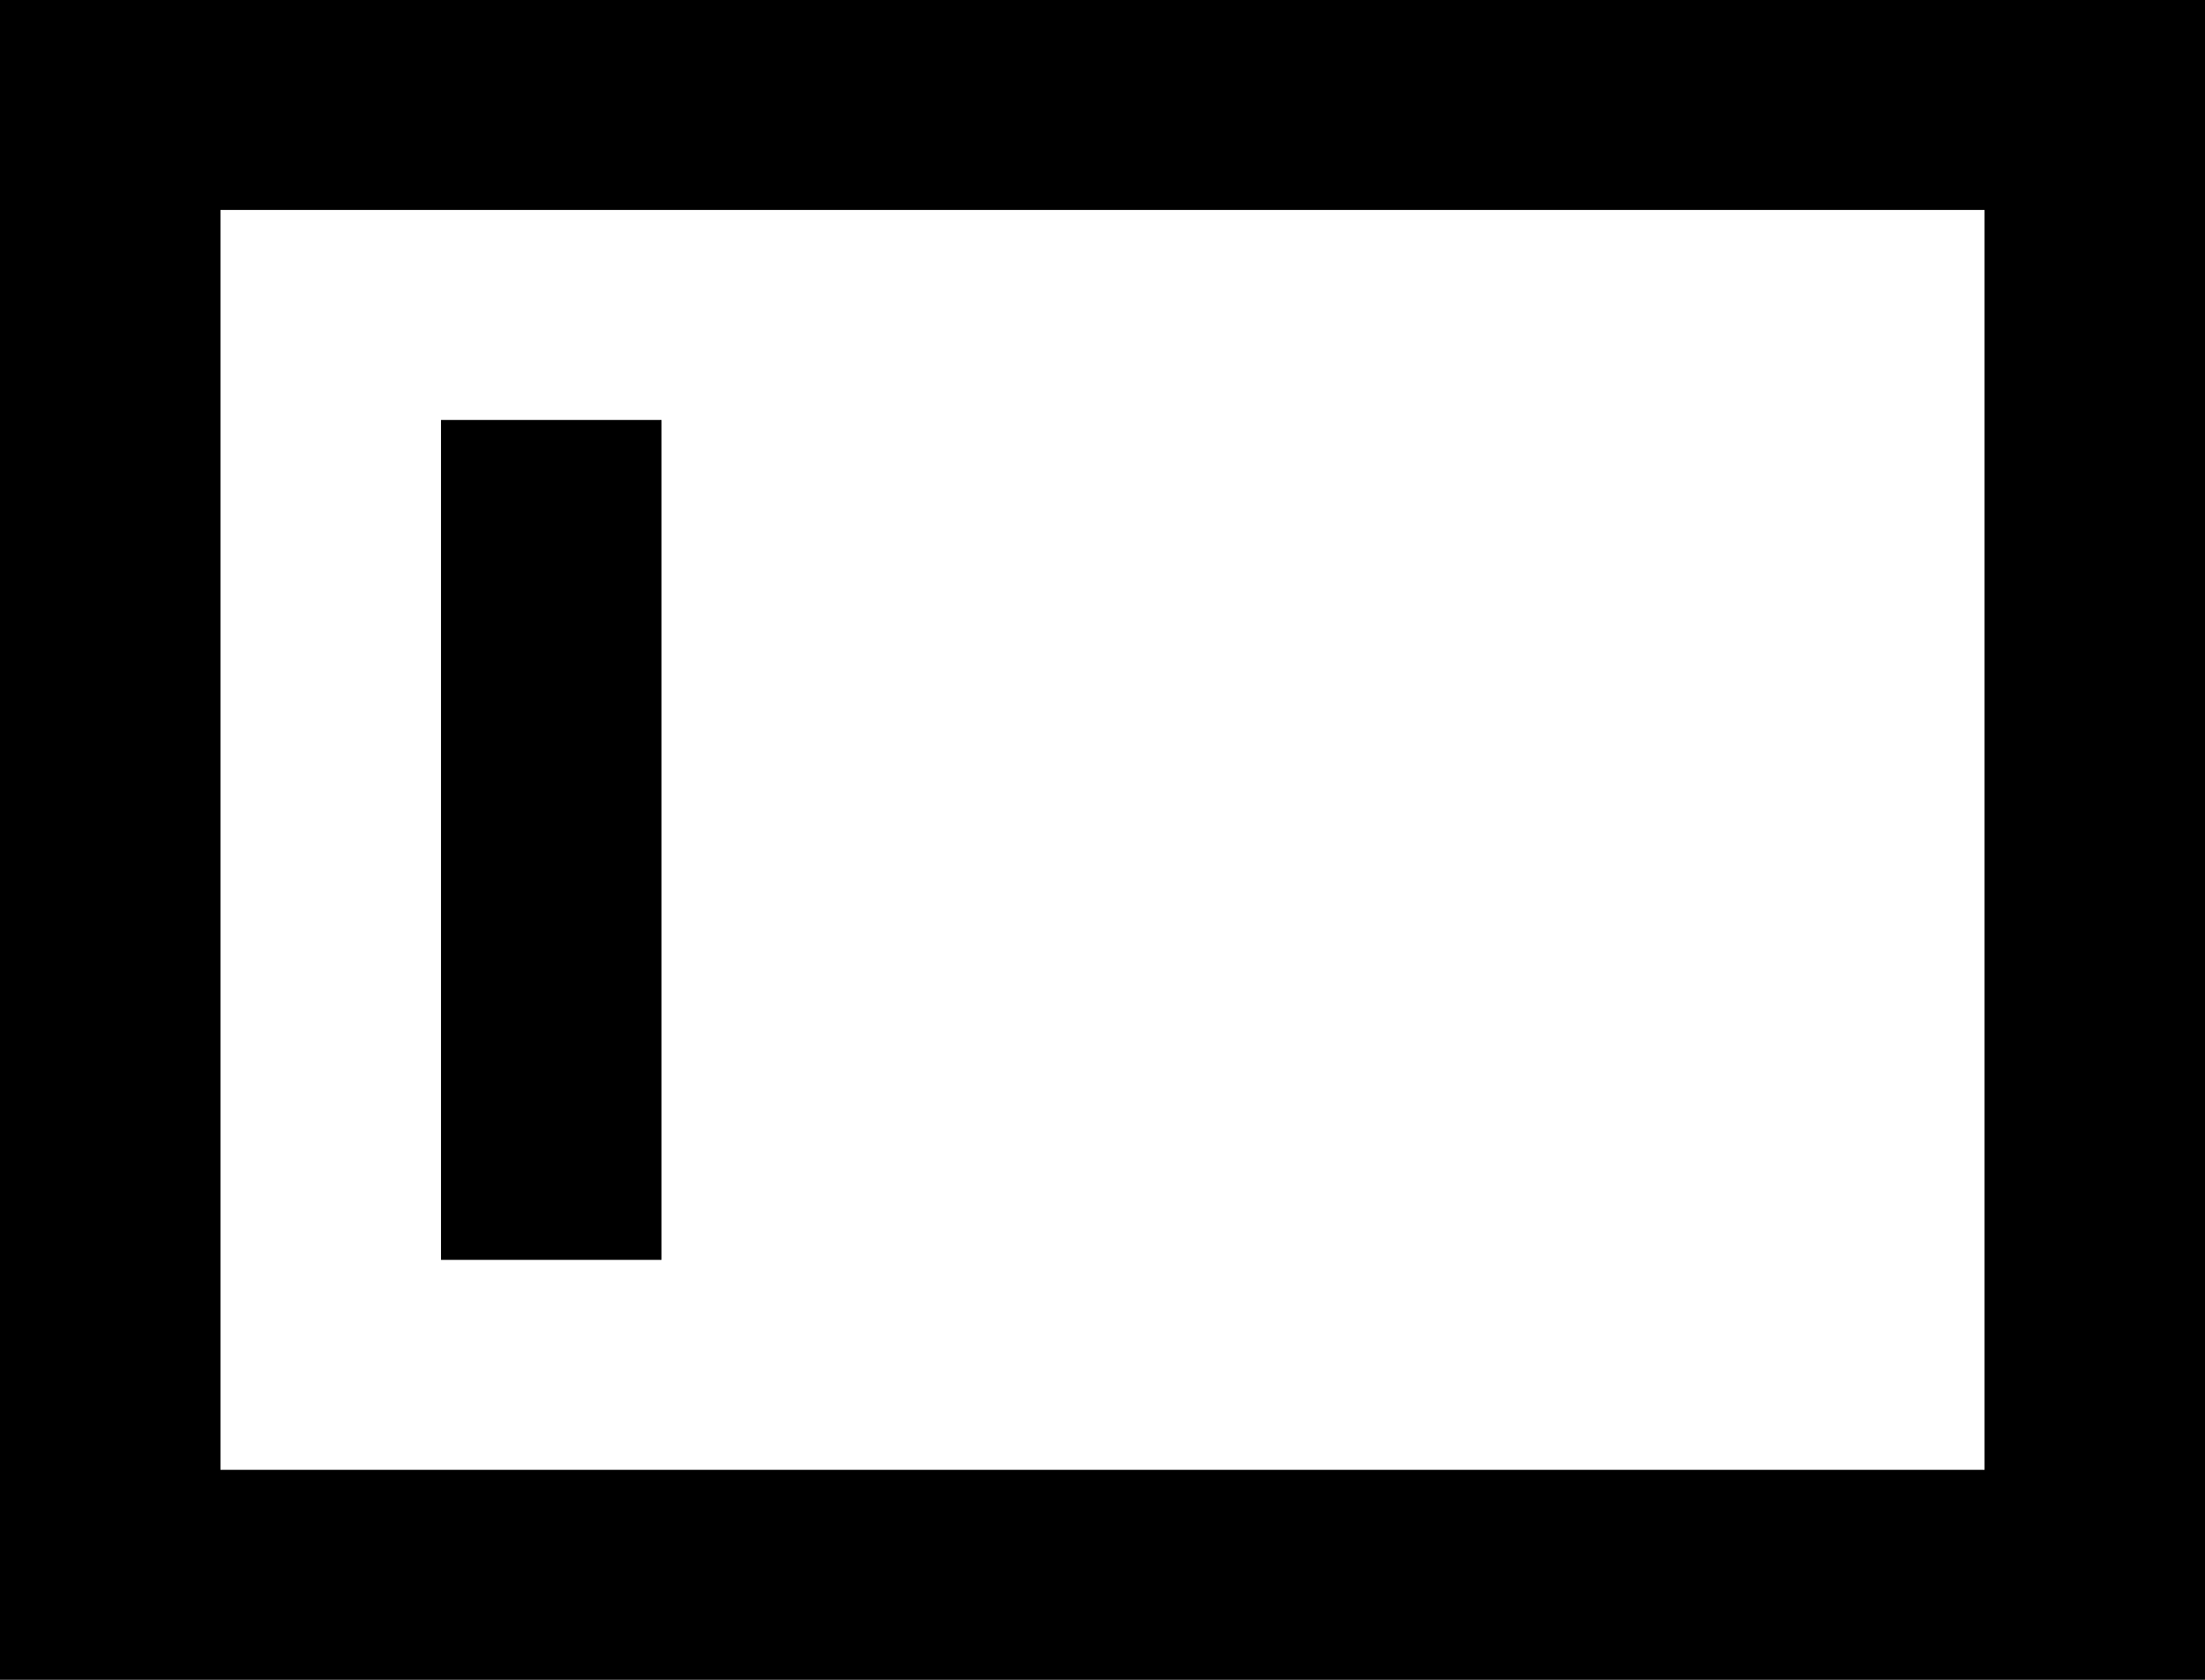 <?xml version="1.0" encoding="UTF-8" standalone="no"?>
<svg width="21px" height="16px" viewBox="0 0 21 16" version="1.1" xmlns="http://www.w3.org/2000/svg" xmlns:xlink="http://www.w3.org/1999/xlink">
    <!-- Generator: Sketch 3.8.1 (29687) - http://www.bohemiancoding.com/sketch -->
    <title>shelf_left [#1531]</title>
    <desc>Created with Sketch.</desc>
    <defs></defs>
    <g id="Page-1" stroke="none" stroke-width="1" fill="none" fill-rule="evenodd">
        <g id="Dribbble-Light-Preview" transform="translate(-419, -162)" fill="#000000">
            <g id="icons" transform="translate(56, 160)">
                <path d="M367.2,14 L369.3,14 L369.3,6 L367.2,6 L367.2,14 Z M365.1,16 L381.9,16 L381.9,4 L365.1,4 L365.1,16 Z M363,18 L384,18 L384,2 L363,2 L363,18 Z" id="shelf_left-[#1531]"></path>
            </g>
        </g>
    </g>
</svg>
